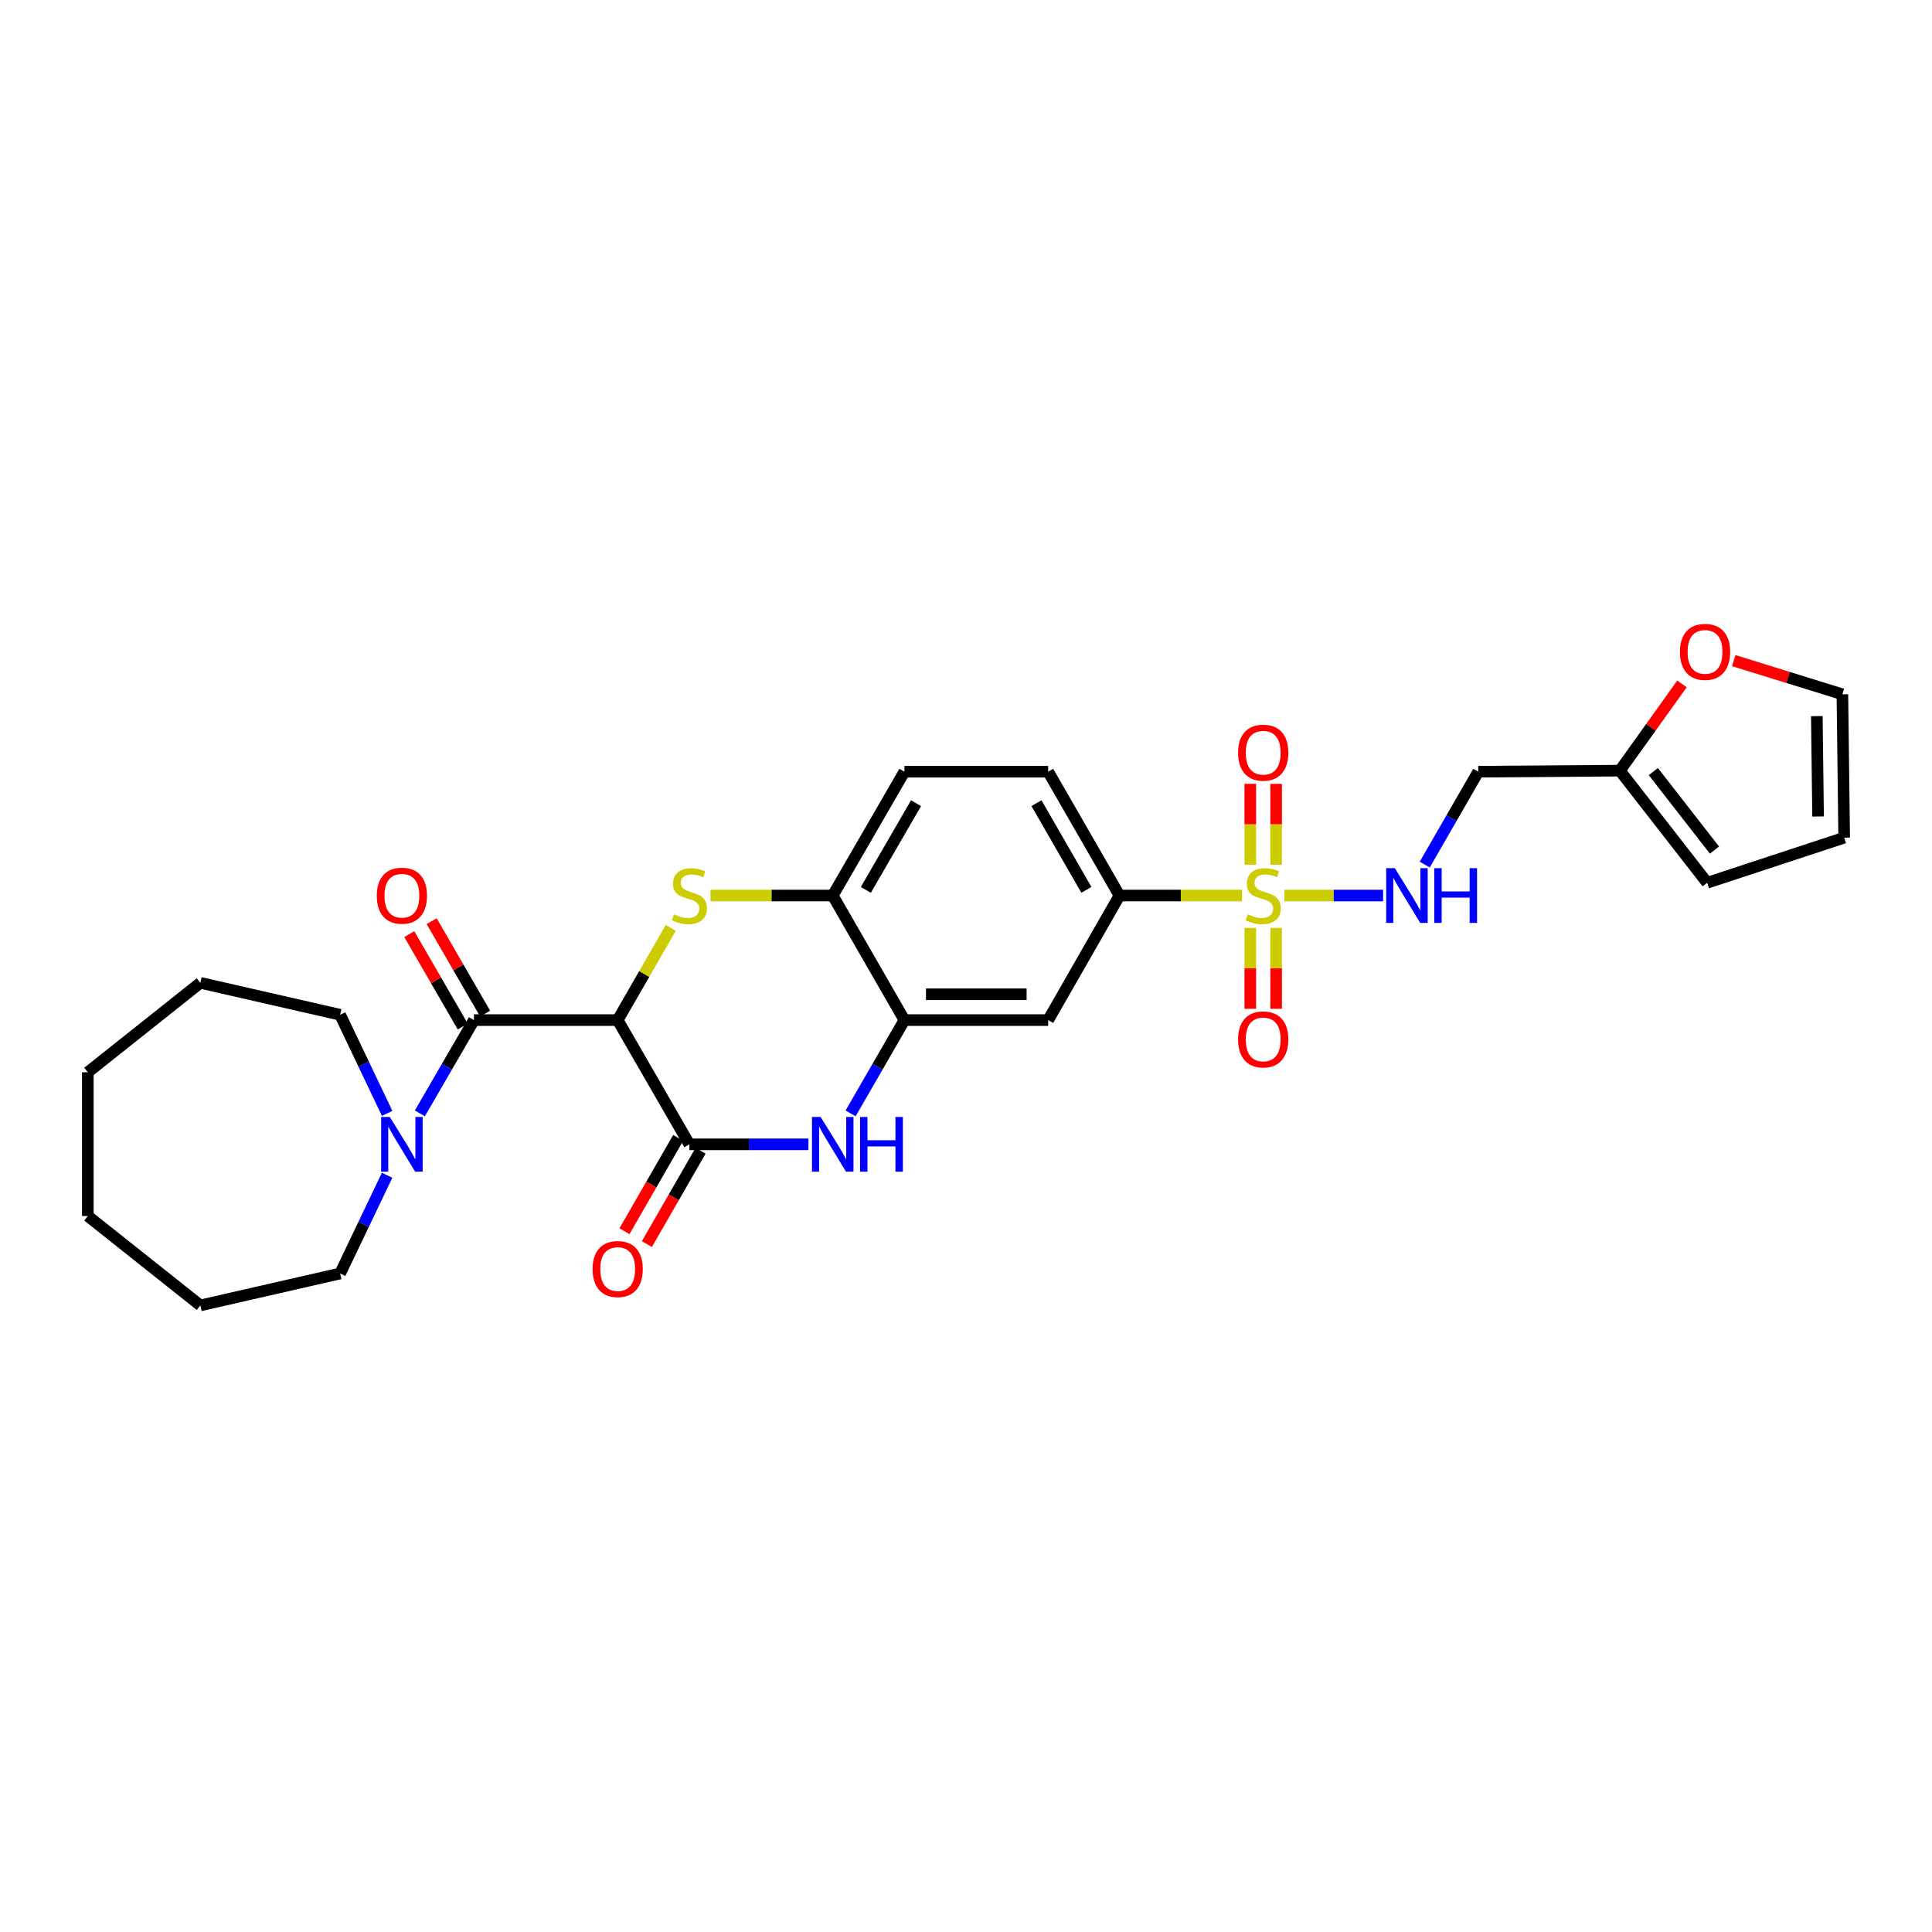 <?xml version='1.0' encoding='iso-8859-1'?>
<svg version='1.1' baseProfile='full'
              xmlns='http://www.w3.org/2000/svg'
                      xmlns:rdkit='http://www.rdkit.org/xml'
                      xmlns:xlink='http://www.w3.org/1999/xlink'
                  xml:space='preserve'
width='1000px' height='1000px' viewBox='0 0 1000 1000'>
<!-- END OF HEADER -->
<rect style='opacity:1.0;fill:#FFFFFF;stroke:none' width='1000' height='1000' x='0' y='0'> </rect>
<path class='bond-1' d='M 319.714,528 L 333.45,504.133' style='fill:none;fill-rule:evenodd;stroke:#000000;stroke-width:6px;stroke-linecap:butt;stroke-linejoin:miter;stroke-opacity:1' />
<path class='bond-1' d='M 333.45,504.133 L 347.186,480.267' style='fill:none;fill-rule:evenodd;stroke:#CCCC00;stroke-width:6px;stroke-linecap:butt;stroke-linejoin:miter;stroke-opacity:1' />
<path class='bond-2' d='M 319.714,528 L 356.82,592.303' style='fill:none;fill-rule:evenodd;stroke:#000000;stroke-width:6px;stroke-linecap:butt;stroke-linejoin:miter;stroke-opacity:1' />
<path class='bond-3' d='M 319.714,528 L 245.315,528' style='fill:none;fill-rule:evenodd;stroke:#000000;stroke-width:6px;stroke-linecap:butt;stroke-linejoin:miter;stroke-opacity:1' />
<path class='bond-0' d='M 642.893,463.527 L 611.168,463.527' style='fill:none;fill-rule:evenodd;stroke:#CCCC00;stroke-width:6px;stroke-linecap:butt;stroke-linejoin:miter;stroke-opacity:1' />
<path class='bond-0' d='M 611.168,463.527 L 579.442,463.527' style='fill:none;fill-rule:evenodd;stroke:#000000;stroke-width:6px;stroke-linecap:butt;stroke-linejoin:miter;stroke-opacity:1' />
<path class='bond-9' d='M 664.773,463.527 L 690.335,463.527' style='fill:none;fill-rule:evenodd;stroke:#CCCC00;stroke-width:6px;stroke-linecap:butt;stroke-linejoin:miter;stroke-opacity:1' />
<path class='bond-9' d='M 690.335,463.527 L 715.897,463.527' style='fill:none;fill-rule:evenodd;stroke:#0000FF;stroke-width:6px;stroke-linecap:butt;stroke-linejoin:miter;stroke-opacity:1' />
<path class='bond-12' d='M 660.519,447.556 L 660.519,426.638' style='fill:none;fill-rule:evenodd;stroke:#CCCC00;stroke-width:6px;stroke-linecap:butt;stroke-linejoin:miter;stroke-opacity:1' />
<path class='bond-12' d='M 660.519,426.638 L 660.519,405.719' style='fill:none;fill-rule:evenodd;stroke:#FF0000;stroke-width:6px;stroke-linecap:butt;stroke-linejoin:miter;stroke-opacity:1' />
<path class='bond-12' d='M 647.147,447.556 L 647.147,426.638' style='fill:none;fill-rule:evenodd;stroke:#CCCC00;stroke-width:6px;stroke-linecap:butt;stroke-linejoin:miter;stroke-opacity:1' />
<path class='bond-12' d='M 647.147,426.638 L 647.147,405.719' style='fill:none;fill-rule:evenodd;stroke:#FF0000;stroke-width:6px;stroke-linecap:butt;stroke-linejoin:miter;stroke-opacity:1' />
<path class='bond-13' d='M 647.147,480.267 L 647.147,501.211' style='fill:none;fill-rule:evenodd;stroke:#CCCC00;stroke-width:6px;stroke-linecap:butt;stroke-linejoin:miter;stroke-opacity:1' />
<path class='bond-13' d='M 647.147,501.211 L 647.147,522.156' style='fill:none;fill-rule:evenodd;stroke:#FF0000;stroke-width:6px;stroke-linecap:butt;stroke-linejoin:miter;stroke-opacity:1' />
<path class='bond-13' d='M 660.519,480.267 L 660.519,501.211' style='fill:none;fill-rule:evenodd;stroke:#CCCC00;stroke-width:6px;stroke-linecap:butt;stroke-linejoin:miter;stroke-opacity:1' />
<path class='bond-13' d='M 660.519,501.211 L 660.519,522.156' style='fill:none;fill-rule:evenodd;stroke:#FF0000;stroke-width:6px;stroke-linecap:butt;stroke-linejoin:miter;stroke-opacity:1' />
<path class='bond-8' d='M 367.755,463.527 L 399.39,463.527' style='fill:none;fill-rule:evenodd;stroke:#CCCC00;stroke-width:6px;stroke-linecap:butt;stroke-linejoin:miter;stroke-opacity:1' />
<path class='bond-8' d='M 399.39,463.527 L 431.025,463.527' style='fill:none;fill-rule:evenodd;stroke:#000000;stroke-width:6px;stroke-linecap:butt;stroke-linejoin:miter;stroke-opacity:1' />
<path class='bond-4' d='M 356.82,592.303 L 387.625,592.303' style='fill:none;fill-rule:evenodd;stroke:#000000;stroke-width:6px;stroke-linecap:butt;stroke-linejoin:miter;stroke-opacity:1' />
<path class='bond-4' d='M 387.625,592.303 L 418.43,592.303' style='fill:none;fill-rule:evenodd;stroke:#0000FF;stroke-width:6px;stroke-linecap:butt;stroke-linejoin:miter;stroke-opacity:1' />
<path class='bond-15' d='M 351.025,588.968 L 337.128,613.115' style='fill:none;fill-rule:evenodd;stroke:#000000;stroke-width:6px;stroke-linecap:butt;stroke-linejoin:miter;stroke-opacity:1' />
<path class='bond-15' d='M 337.128,613.115 L 323.231,637.262' style='fill:none;fill-rule:evenodd;stroke:#FF0000;stroke-width:6px;stroke-linecap:butt;stroke-linejoin:miter;stroke-opacity:1' />
<path class='bond-15' d='M 362.614,595.638 L 348.717,619.785' style='fill:none;fill-rule:evenodd;stroke:#000000;stroke-width:6px;stroke-linecap:butt;stroke-linejoin:miter;stroke-opacity:1' />
<path class='bond-15' d='M 348.717,619.785 L 334.82,643.931' style='fill:none;fill-rule:evenodd;stroke:#FF0000;stroke-width:6px;stroke-linecap:butt;stroke-linejoin:miter;stroke-opacity:1' />
<path class='bond-7' d='M 245.315,528 L 231.314,552.142' style='fill:none;fill-rule:evenodd;stroke:#000000;stroke-width:6px;stroke-linecap:butt;stroke-linejoin:miter;stroke-opacity:1' />
<path class='bond-7' d='M 231.314,552.142 L 217.313,576.284' style='fill:none;fill-rule:evenodd;stroke:#0000FF;stroke-width:6px;stroke-linecap:butt;stroke-linejoin:miter;stroke-opacity:1' />
<path class='bond-16' d='M 251.103,524.653 L 237.264,500.727' style='fill:none;fill-rule:evenodd;stroke:#000000;stroke-width:6px;stroke-linecap:butt;stroke-linejoin:miter;stroke-opacity:1' />
<path class='bond-16' d='M 237.264,500.727 L 223.425,476.801' style='fill:none;fill-rule:evenodd;stroke:#FF0000;stroke-width:6px;stroke-linecap:butt;stroke-linejoin:miter;stroke-opacity:1' />
<path class='bond-16' d='M 239.528,531.348 L 225.689,507.422' style='fill:none;fill-rule:evenodd;stroke:#000000;stroke-width:6px;stroke-linecap:butt;stroke-linejoin:miter;stroke-opacity:1' />
<path class='bond-16' d='M 225.689,507.422 L 211.85,483.496' style='fill:none;fill-rule:evenodd;stroke:#FF0000;stroke-width:6px;stroke-linecap:butt;stroke-linejoin:miter;stroke-opacity:1' />
<path class='bond-5' d='M 440.265,576.287 L 454.194,552.144' style='fill:none;fill-rule:evenodd;stroke:#0000FF;stroke-width:6px;stroke-linecap:butt;stroke-linejoin:miter;stroke-opacity:1' />
<path class='bond-5' d='M 454.194,552.144 L 468.124,528' style='fill:none;fill-rule:evenodd;stroke:#000000;stroke-width:6px;stroke-linecap:butt;stroke-linejoin:miter;stroke-opacity:1' />
<path class='bond-10' d='M 468.124,528 L 542.529,528' style='fill:none;fill-rule:evenodd;stroke:#000000;stroke-width:6px;stroke-linecap:butt;stroke-linejoin:miter;stroke-opacity:1' />
<path class='bond-10' d='M 479.284,514.629 L 531.368,514.629' style='fill:none;fill-rule:evenodd;stroke:#000000;stroke-width:6px;stroke-linecap:butt;stroke-linejoin:miter;stroke-opacity:1' />
<path class='bond-29' d='M 468.124,528 L 431.025,463.527' style='fill:none;fill-rule:evenodd;stroke:#000000;stroke-width:6px;stroke-linecap:butt;stroke-linejoin:miter;stroke-opacity:1' />
<path class='bond-6' d='M 579.442,463.527 L 542.529,528' style='fill:none;fill-rule:evenodd;stroke:#000000;stroke-width:6px;stroke-linecap:butt;stroke-linejoin:miter;stroke-opacity:1' />
<path class='bond-30' d='M 579.442,463.527 L 542.529,399.425' style='fill:none;fill-rule:evenodd;stroke:#000000;stroke-width:6px;stroke-linecap:butt;stroke-linejoin:miter;stroke-opacity:1' />
<path class='bond-30' d='M 562.318,460.584 L 536.478,415.713' style='fill:none;fill-rule:evenodd;stroke:#000000;stroke-width:6px;stroke-linecap:butt;stroke-linejoin:miter;stroke-opacity:1' />
<path class='bond-23' d='M 200.365,608.315 L 188.208,633.734' style='fill:none;fill-rule:evenodd;stroke:#0000FF;stroke-width:6px;stroke-linecap:butt;stroke-linejoin:miter;stroke-opacity:1' />
<path class='bond-23' d='M 188.208,633.734 L 176.051,659.153' style='fill:none;fill-rule:evenodd;stroke:#000000;stroke-width:6px;stroke-linecap:butt;stroke-linejoin:miter;stroke-opacity:1' />
<path class='bond-24' d='M 200.387,576.286 L 188.219,550.765' style='fill:none;fill-rule:evenodd;stroke:#0000FF;stroke-width:6px;stroke-linecap:butt;stroke-linejoin:miter;stroke-opacity:1' />
<path class='bond-24' d='M 188.219,550.765 L 176.051,525.244' style='fill:none;fill-rule:evenodd;stroke:#000000;stroke-width:6px;stroke-linecap:butt;stroke-linejoin:miter;stroke-opacity:1' />
<path class='bond-19' d='M 431.025,463.527 L 468.124,399.425' style='fill:none;fill-rule:evenodd;stroke:#000000;stroke-width:6px;stroke-linecap:butt;stroke-linejoin:miter;stroke-opacity:1' />
<path class='bond-19' d='M 448.163,460.609 L 474.132,415.738' style='fill:none;fill-rule:evenodd;stroke:#000000;stroke-width:6px;stroke-linecap:butt;stroke-linejoin:miter;stroke-opacity:1' />
<path class='bond-17' d='M 737.446,447.517 L 751.299,423.471' style='fill:none;fill-rule:evenodd;stroke:#0000FF;stroke-width:6px;stroke-linecap:butt;stroke-linejoin:miter;stroke-opacity:1' />
<path class='bond-17' d='M 751.299,423.471 L 765.152,399.425' style='fill:none;fill-rule:evenodd;stroke:#000000;stroke-width:6px;stroke-linecap:butt;stroke-linejoin:miter;stroke-opacity:1' />
<path class='bond-11' d='M 838.435,398.883 L 765.152,399.425' style='fill:none;fill-rule:evenodd;stroke:#000000;stroke-width:6px;stroke-linecap:butt;stroke-linejoin:miter;stroke-opacity:1' />
<path class='bond-14' d='M 838.435,398.883 L 854.515,376.436' style='fill:none;fill-rule:evenodd;stroke:#000000;stroke-width:6px;stroke-linecap:butt;stroke-linejoin:miter;stroke-opacity:1' />
<path class='bond-14' d='M 854.515,376.436 L 870.595,353.989' style='fill:none;fill-rule:evenodd;stroke:#FF0000;stroke-width:6px;stroke-linecap:butt;stroke-linejoin:miter;stroke-opacity:1' />
<path class='bond-18' d='M 838.435,398.883 L 883.631,456.923' style='fill:none;fill-rule:evenodd;stroke:#000000;stroke-width:6px;stroke-linecap:butt;stroke-linejoin:miter;stroke-opacity:1' />
<path class='bond-18' d='M 855.765,399.373 L 887.402,440.001' style='fill:none;fill-rule:evenodd;stroke:#000000;stroke-width:6px;stroke-linecap:butt;stroke-linejoin:miter;stroke-opacity:1' />
<path class='bond-20' d='M 897.385,341.94 L 925.501,350.651' style='fill:none;fill-rule:evenodd;stroke:#FF0000;stroke-width:6px;stroke-linecap:butt;stroke-linejoin:miter;stroke-opacity:1' />
<path class='bond-20' d='M 925.501,350.651 L 953.617,359.362' style='fill:none;fill-rule:evenodd;stroke:#000000;stroke-width:6px;stroke-linecap:butt;stroke-linejoin:miter;stroke-opacity:1' />
<path class='bond-22' d='M 883.631,456.923 L 954.545,433.582' style='fill:none;fill-rule:evenodd;stroke:#000000;stroke-width:6px;stroke-linecap:butt;stroke-linejoin:miter;stroke-opacity:1' />
<path class='bond-21' d='M 468.124,399.425 L 542.529,399.425' style='fill:none;fill-rule:evenodd;stroke:#000000;stroke-width:6px;stroke-linecap:butt;stroke-linejoin:miter;stroke-opacity:1' />
<path class='bond-32' d='M 953.617,359.362 L 954.545,433.582' style='fill:none;fill-rule:evenodd;stroke:#000000;stroke-width:6px;stroke-linecap:butt;stroke-linejoin:miter;stroke-opacity:1' />
<path class='bond-32' d='M 940.386,370.662 L 941.036,422.616' style='fill:none;fill-rule:evenodd;stroke:#000000;stroke-width:6px;stroke-linecap:butt;stroke-linejoin:miter;stroke-opacity:1' />
<path class='bond-26' d='M 176.051,659.153 L 103.695,675.682' style='fill:none;fill-rule:evenodd;stroke:#000000;stroke-width:6px;stroke-linecap:butt;stroke-linejoin:miter;stroke-opacity:1' />
<path class='bond-25' d='M 176.051,525.244 L 103.695,508.708' style='fill:none;fill-rule:evenodd;stroke:#000000;stroke-width:6px;stroke-linecap:butt;stroke-linejoin:miter;stroke-opacity:1' />
<path class='bond-28' d='M 103.695,508.708 L 45.455,555.003' style='fill:none;fill-rule:evenodd;stroke:#000000;stroke-width:6px;stroke-linecap:butt;stroke-linejoin:miter;stroke-opacity:1' />
<path class='bond-27' d='M 103.695,675.682 L 45.455,629.409' style='fill:none;fill-rule:evenodd;stroke:#000000;stroke-width:6px;stroke-linecap:butt;stroke-linejoin:miter;stroke-opacity:1' />
<path class='bond-31' d='M 45.455,629.409 L 45.455,555.003' style='fill:none;fill-rule:evenodd;stroke:#000000;stroke-width:6px;stroke-linecap:butt;stroke-linejoin:miter;stroke-opacity:1' />
<path  class='atom-1' d='M 645.833 473.247
Q 646.153 473.367, 647.473 473.927
Q 648.793 474.487, 650.233 474.847
Q 651.713 475.167, 653.153 475.167
Q 655.833 475.167, 657.393 473.887
Q 658.953 472.567, 658.953 470.287
Q 658.953 468.727, 658.153 467.767
Q 657.393 466.807, 656.193 466.287
Q 654.993 465.767, 652.993 465.167
Q 650.473 464.407, 648.953 463.687
Q 647.473 462.967, 646.393 461.447
Q 645.353 459.927, 645.353 457.367
Q 645.353 453.807, 647.753 451.607
Q 650.193 449.407, 654.993 449.407
Q 658.273 449.407, 661.993 450.967
L 661.073 454.047
Q 657.673 452.647, 655.113 452.647
Q 652.353 452.647, 650.833 453.807
Q 649.313 454.927, 649.353 456.887
Q 649.353 458.407, 650.113 459.327
Q 650.913 460.247, 652.033 460.767
Q 653.193 461.287, 655.113 461.887
Q 657.673 462.687, 659.193 463.487
Q 660.713 464.287, 661.793 465.927
Q 662.913 467.527, 662.913 470.287
Q 662.913 474.207, 660.273 476.327
Q 657.673 478.407, 653.313 478.407
Q 650.793 478.407, 648.873 477.847
Q 646.993 477.327, 644.753 476.407
L 645.833 473.247
' fill='#CCCC00'/>
<path  class='atom-2' d='M 348.82 473.247
Q 349.14 473.367, 350.46 473.927
Q 351.78 474.487, 353.22 474.847
Q 354.7 475.167, 356.14 475.167
Q 358.82 475.167, 360.38 473.887
Q 361.94 472.567, 361.94 470.287
Q 361.94 468.727, 361.14 467.767
Q 360.38 466.807, 359.18 466.287
Q 357.98 465.767, 355.98 465.167
Q 353.46 464.407, 351.94 463.687
Q 350.46 462.967, 349.38 461.447
Q 348.34 459.927, 348.34 457.367
Q 348.34 453.807, 350.74 451.607
Q 353.18 449.407, 357.98 449.407
Q 361.26 449.407, 364.98 450.967
L 364.06 454.047
Q 360.66 452.647, 358.1 452.647
Q 355.34 452.647, 353.82 453.807
Q 352.3 454.927, 352.34 456.887
Q 352.34 458.407, 353.1 459.327
Q 353.9 460.247, 355.02 460.767
Q 356.18 461.287, 358.1 461.887
Q 360.66 462.687, 362.18 463.487
Q 363.7 464.287, 364.78 465.927
Q 365.9 467.527, 365.9 470.287
Q 365.9 474.207, 363.26 476.327
Q 360.66 478.407, 356.3 478.407
Q 353.78 478.407, 351.86 477.847
Q 349.98 477.327, 347.74 476.407
L 348.82 473.247
' fill='#CCCC00'/>
<path  class='atom-5' d='M 424.765 578.143
L 434.045 593.143
Q 434.965 594.623, 436.445 597.303
Q 437.925 599.983, 438.005 600.143
L 438.005 578.143
L 441.765 578.143
L 441.765 606.463
L 437.885 606.463
L 427.925 590.063
Q 426.765 588.143, 425.525 585.943
Q 424.325 583.743, 423.965 583.063
L 423.965 606.463
L 420.285 606.463
L 420.285 578.143
L 424.765 578.143
' fill='#0000FF'/>
<path  class='atom-5' d='M 445.165 578.143
L 449.005 578.143
L 449.005 590.183
L 463.485 590.183
L 463.485 578.143
L 467.325 578.143
L 467.325 606.463
L 463.485 606.463
L 463.485 593.383
L 449.005 593.383
L 449.005 606.463
L 445.165 606.463
L 445.165 578.143
' fill='#0000FF'/>
<path  class='atom-8' d='M 201.764 578.143
L 211.044 593.143
Q 211.964 594.623, 213.444 597.303
Q 214.924 599.983, 215.004 600.143
L 215.004 578.143
L 218.764 578.143
L 218.764 606.463
L 214.884 606.463
L 204.924 590.063
Q 203.764 588.143, 202.524 585.943
Q 201.324 583.743, 200.964 583.063
L 200.964 606.463
L 197.284 606.463
L 197.284 578.143
L 201.764 578.143
' fill='#0000FF'/>
<path  class='atom-10' d='M 721.964 449.367
L 731.244 464.367
Q 732.164 465.847, 733.644 468.527
Q 735.124 471.207, 735.204 471.367
L 735.204 449.367
L 738.964 449.367
L 738.964 477.687
L 735.084 477.687
L 725.124 461.287
Q 723.964 459.367, 722.724 457.167
Q 721.524 454.967, 721.164 454.287
L 721.164 477.687
L 717.484 477.687
L 717.484 449.367
L 721.964 449.367
' fill='#0000FF'/>
<path  class='atom-10' d='M 742.364 449.367
L 746.204 449.367
L 746.204 461.407
L 760.684 461.407
L 760.684 449.367
L 764.524 449.367
L 764.524 477.687
L 760.684 477.687
L 760.684 464.607
L 746.204 464.607
L 746.204 477.687
L 742.364 477.687
L 742.364 449.367
' fill='#0000FF'/>
<path  class='atom-13' d='M 640.833 389.588
Q 640.833 382.788, 644.193 378.988
Q 647.553 375.188, 653.833 375.188
Q 660.113 375.188, 663.473 378.988
Q 666.833 382.788, 666.833 389.588
Q 666.833 396.468, 663.433 400.388
Q 660.033 404.268, 653.833 404.268
Q 647.593 404.268, 644.193 400.388
Q 640.833 396.508, 640.833 389.588
M 653.833 401.068
Q 658.153 401.068, 660.473 398.188
Q 662.833 395.268, 662.833 389.588
Q 662.833 384.028, 660.473 381.228
Q 658.153 378.388, 653.833 378.388
Q 649.513 378.388, 647.153 381.188
Q 644.833 383.988, 644.833 389.588
Q 644.833 395.308, 647.153 398.188
Q 649.513 401.068, 653.833 401.068
' fill='#FF0000'/>
<path  class='atom-14' d='M 640.833 537.998
Q 640.833 531.198, 644.193 527.398
Q 647.553 523.598, 653.833 523.598
Q 660.113 523.598, 663.473 527.398
Q 666.833 531.198, 666.833 537.998
Q 666.833 544.878, 663.433 548.798
Q 660.033 552.678, 653.833 552.678
Q 647.593 552.678, 644.193 548.798
Q 640.833 544.918, 640.833 537.998
M 653.833 549.478
Q 658.153 549.478, 660.473 546.598
Q 662.833 543.678, 662.833 537.998
Q 662.833 532.438, 660.473 529.638
Q 658.153 526.798, 653.833 526.798
Q 649.513 526.798, 647.153 529.598
Q 644.833 532.398, 644.833 537.998
Q 644.833 543.718, 647.153 546.598
Q 649.513 549.478, 653.833 549.478
' fill='#FF0000'/>
<path  class='atom-15' d='M 869.524 337.416
Q 869.524 330.616, 872.884 326.816
Q 876.244 323.016, 882.524 323.016
Q 888.804 323.016, 892.164 326.816
Q 895.524 330.616, 895.524 337.416
Q 895.524 344.296, 892.124 348.216
Q 888.724 352.096, 882.524 352.096
Q 876.284 352.096, 872.884 348.216
Q 869.524 344.336, 869.524 337.416
M 882.524 348.896
Q 886.844 348.896, 889.164 346.016
Q 891.524 343.096, 891.524 337.416
Q 891.524 331.856, 889.164 329.056
Q 886.844 326.216, 882.524 326.216
Q 878.204 326.216, 875.844 329.016
Q 873.524 331.816, 873.524 337.416
Q 873.524 343.136, 875.844 346.016
Q 878.204 348.896, 882.524 348.896
' fill='#FF0000'/>
<path  class='atom-16' d='M 306.714 656.856
Q 306.714 650.056, 310.074 646.256
Q 313.434 642.456, 319.714 642.456
Q 325.994 642.456, 329.354 646.256
Q 332.714 650.056, 332.714 656.856
Q 332.714 663.736, 329.314 667.656
Q 325.914 671.536, 319.714 671.536
Q 313.474 671.536, 310.074 667.656
Q 306.714 663.776, 306.714 656.856
M 319.714 668.336
Q 324.034 668.336, 326.354 665.456
Q 328.714 662.536, 328.714 656.856
Q 328.714 651.296, 326.354 648.496
Q 324.034 645.656, 319.714 645.656
Q 315.394 645.656, 313.034 648.456
Q 310.714 651.256, 310.714 656.856
Q 310.714 662.576, 313.034 665.456
Q 315.394 668.336, 319.714 668.336
' fill='#FF0000'/>
<path  class='atom-17' d='M 195.024 463.607
Q 195.024 456.807, 198.384 453.007
Q 201.744 449.207, 208.024 449.207
Q 214.304 449.207, 217.664 453.007
Q 221.024 456.807, 221.024 463.607
Q 221.024 470.487, 217.624 474.407
Q 214.224 478.287, 208.024 478.287
Q 201.784 478.287, 198.384 474.407
Q 195.024 470.527, 195.024 463.607
M 208.024 475.087
Q 212.344 475.087, 214.664 472.207
Q 217.024 469.287, 217.024 463.607
Q 217.024 458.047, 214.664 455.247
Q 212.344 452.407, 208.024 452.407
Q 203.704 452.407, 201.344 455.207
Q 199.024 458.007, 199.024 463.607
Q 199.024 469.327, 201.344 472.207
Q 203.704 475.087, 208.024 475.087
' fill='#FF0000'/>
</svg>
